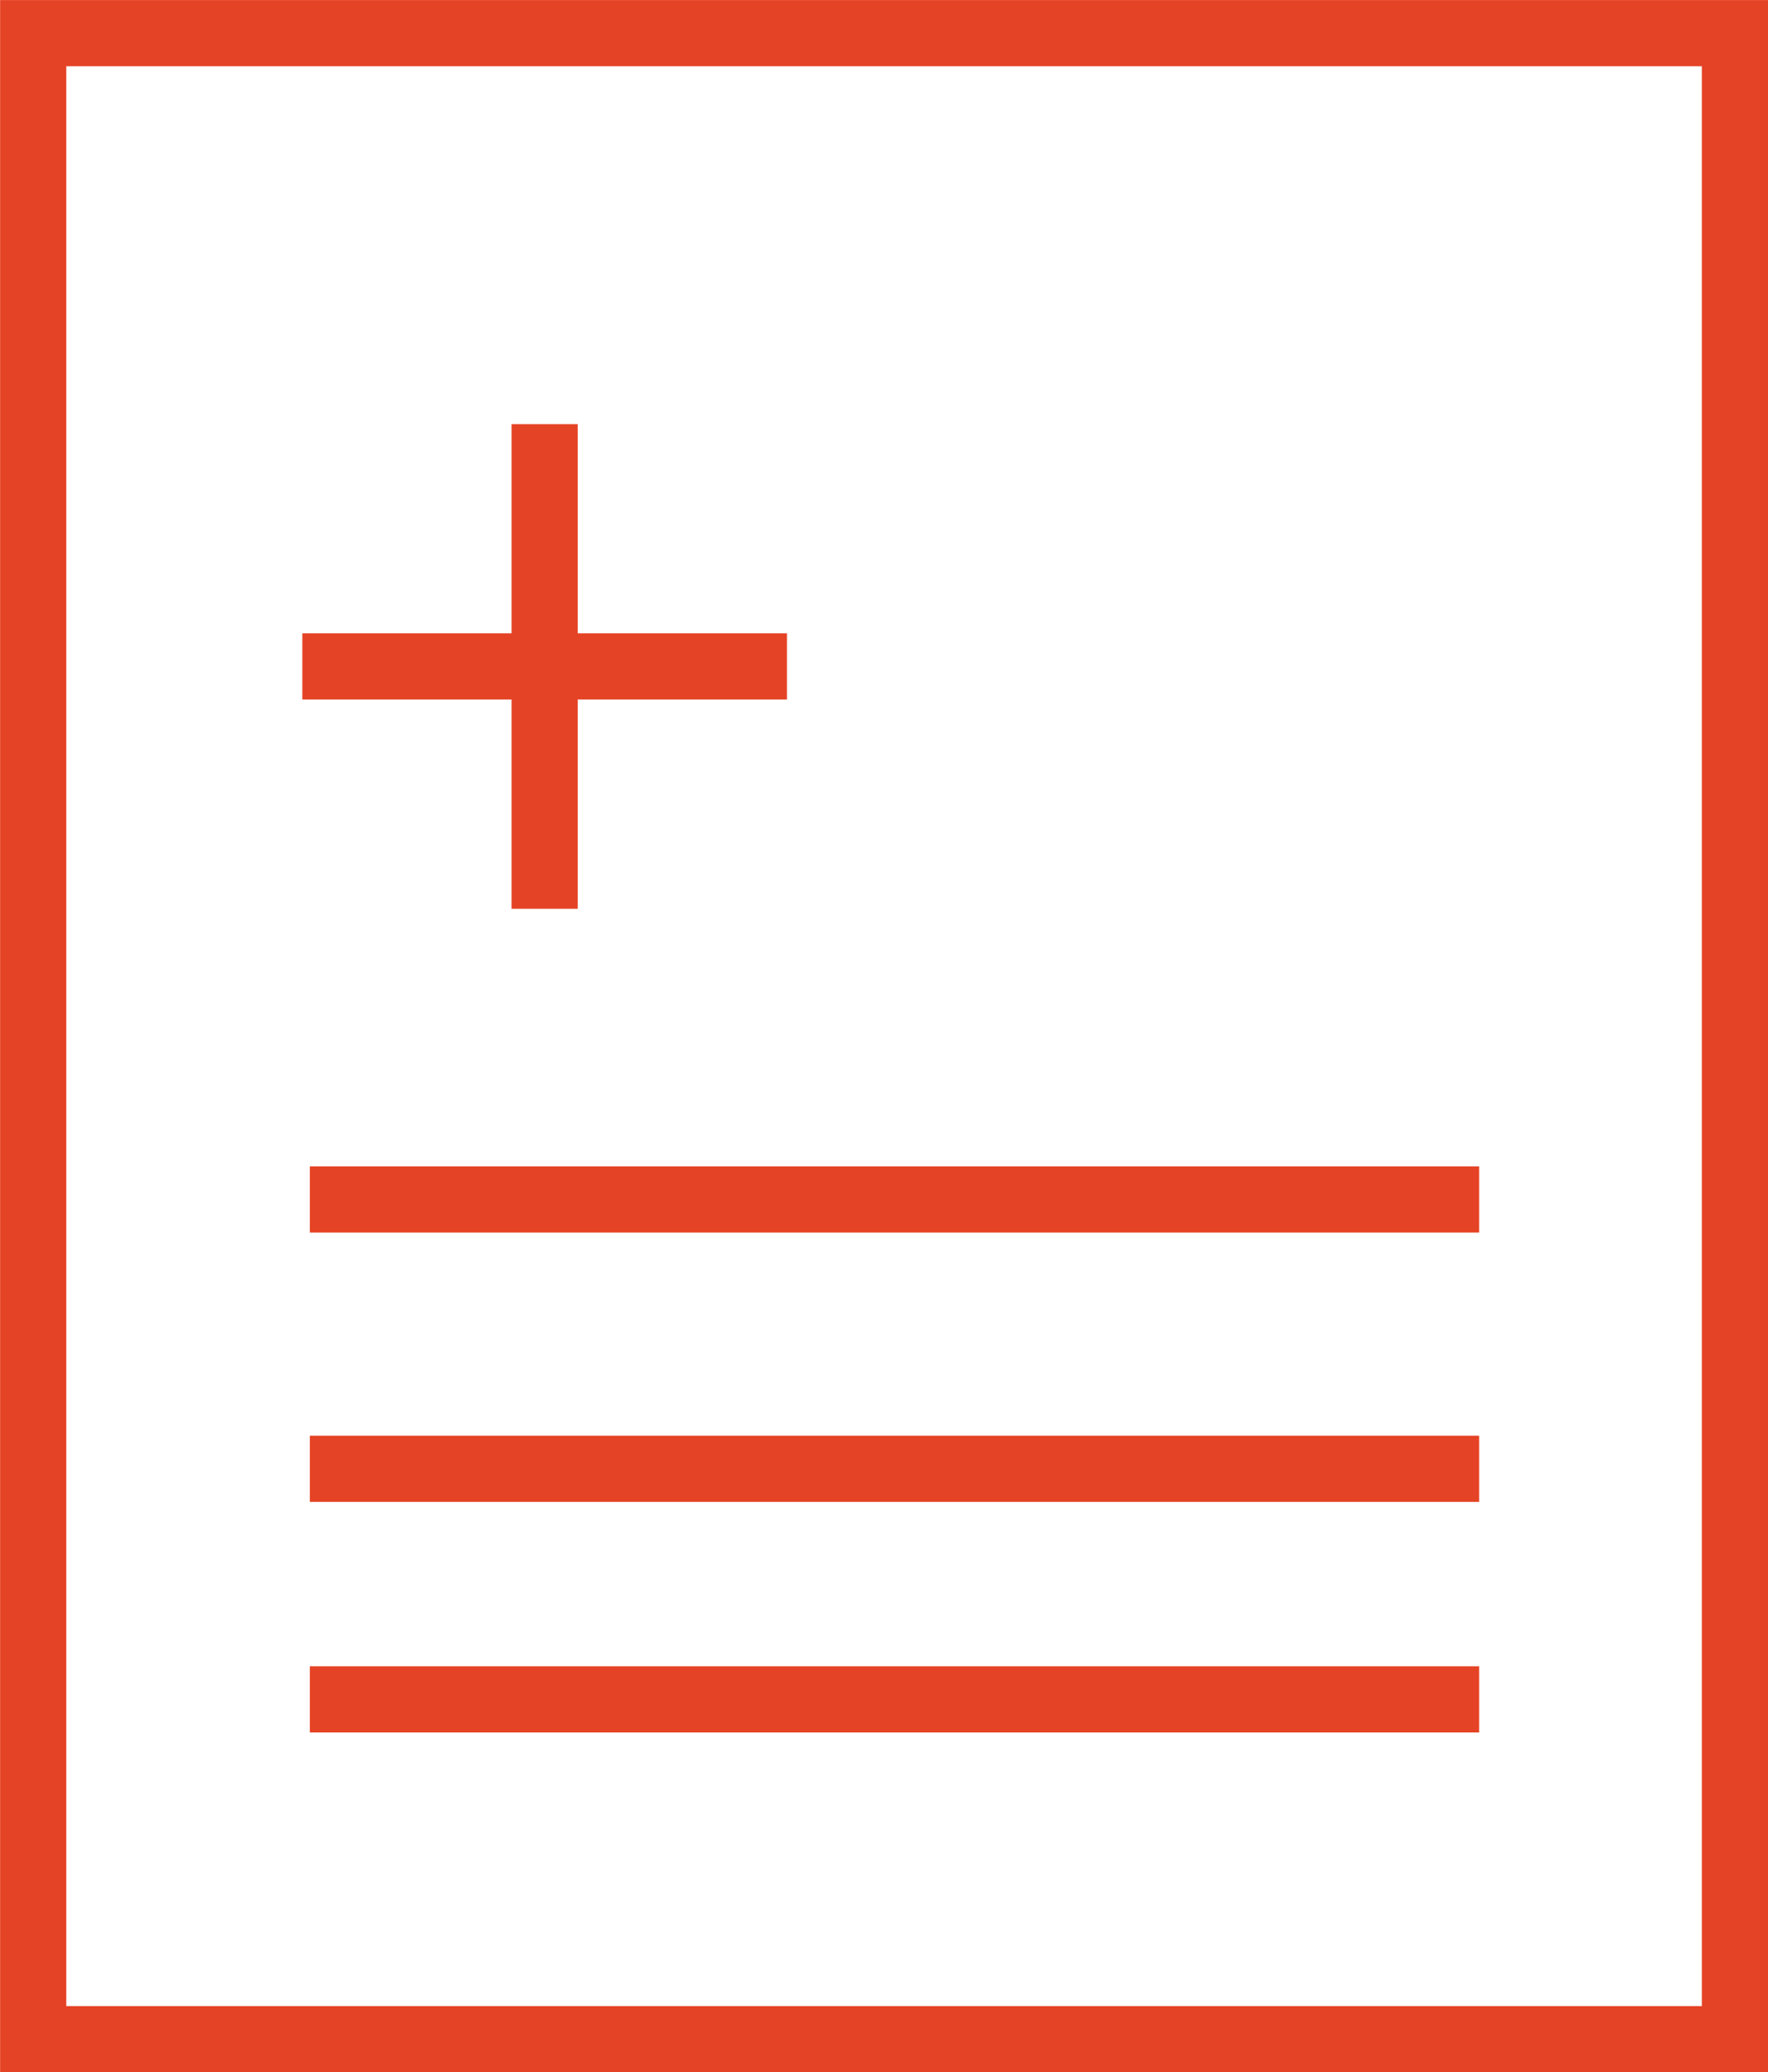 <svg width="56.037" height="65.664" viewBox="0 0 14.826 17.374" xmlns="http://www.w3.org/2000/svg"><path d="M.278.278h14.271v16.818H.278zm2.32 13.969h9.806m-9.806-1.933h9.806m-9.806-2.258h9.806m-7.837-6.5v4.063M2.535 5.587h4.064" fill="none" stroke="#e54325" stroke-width=".555" stroke-miterlimit="10"/></svg>